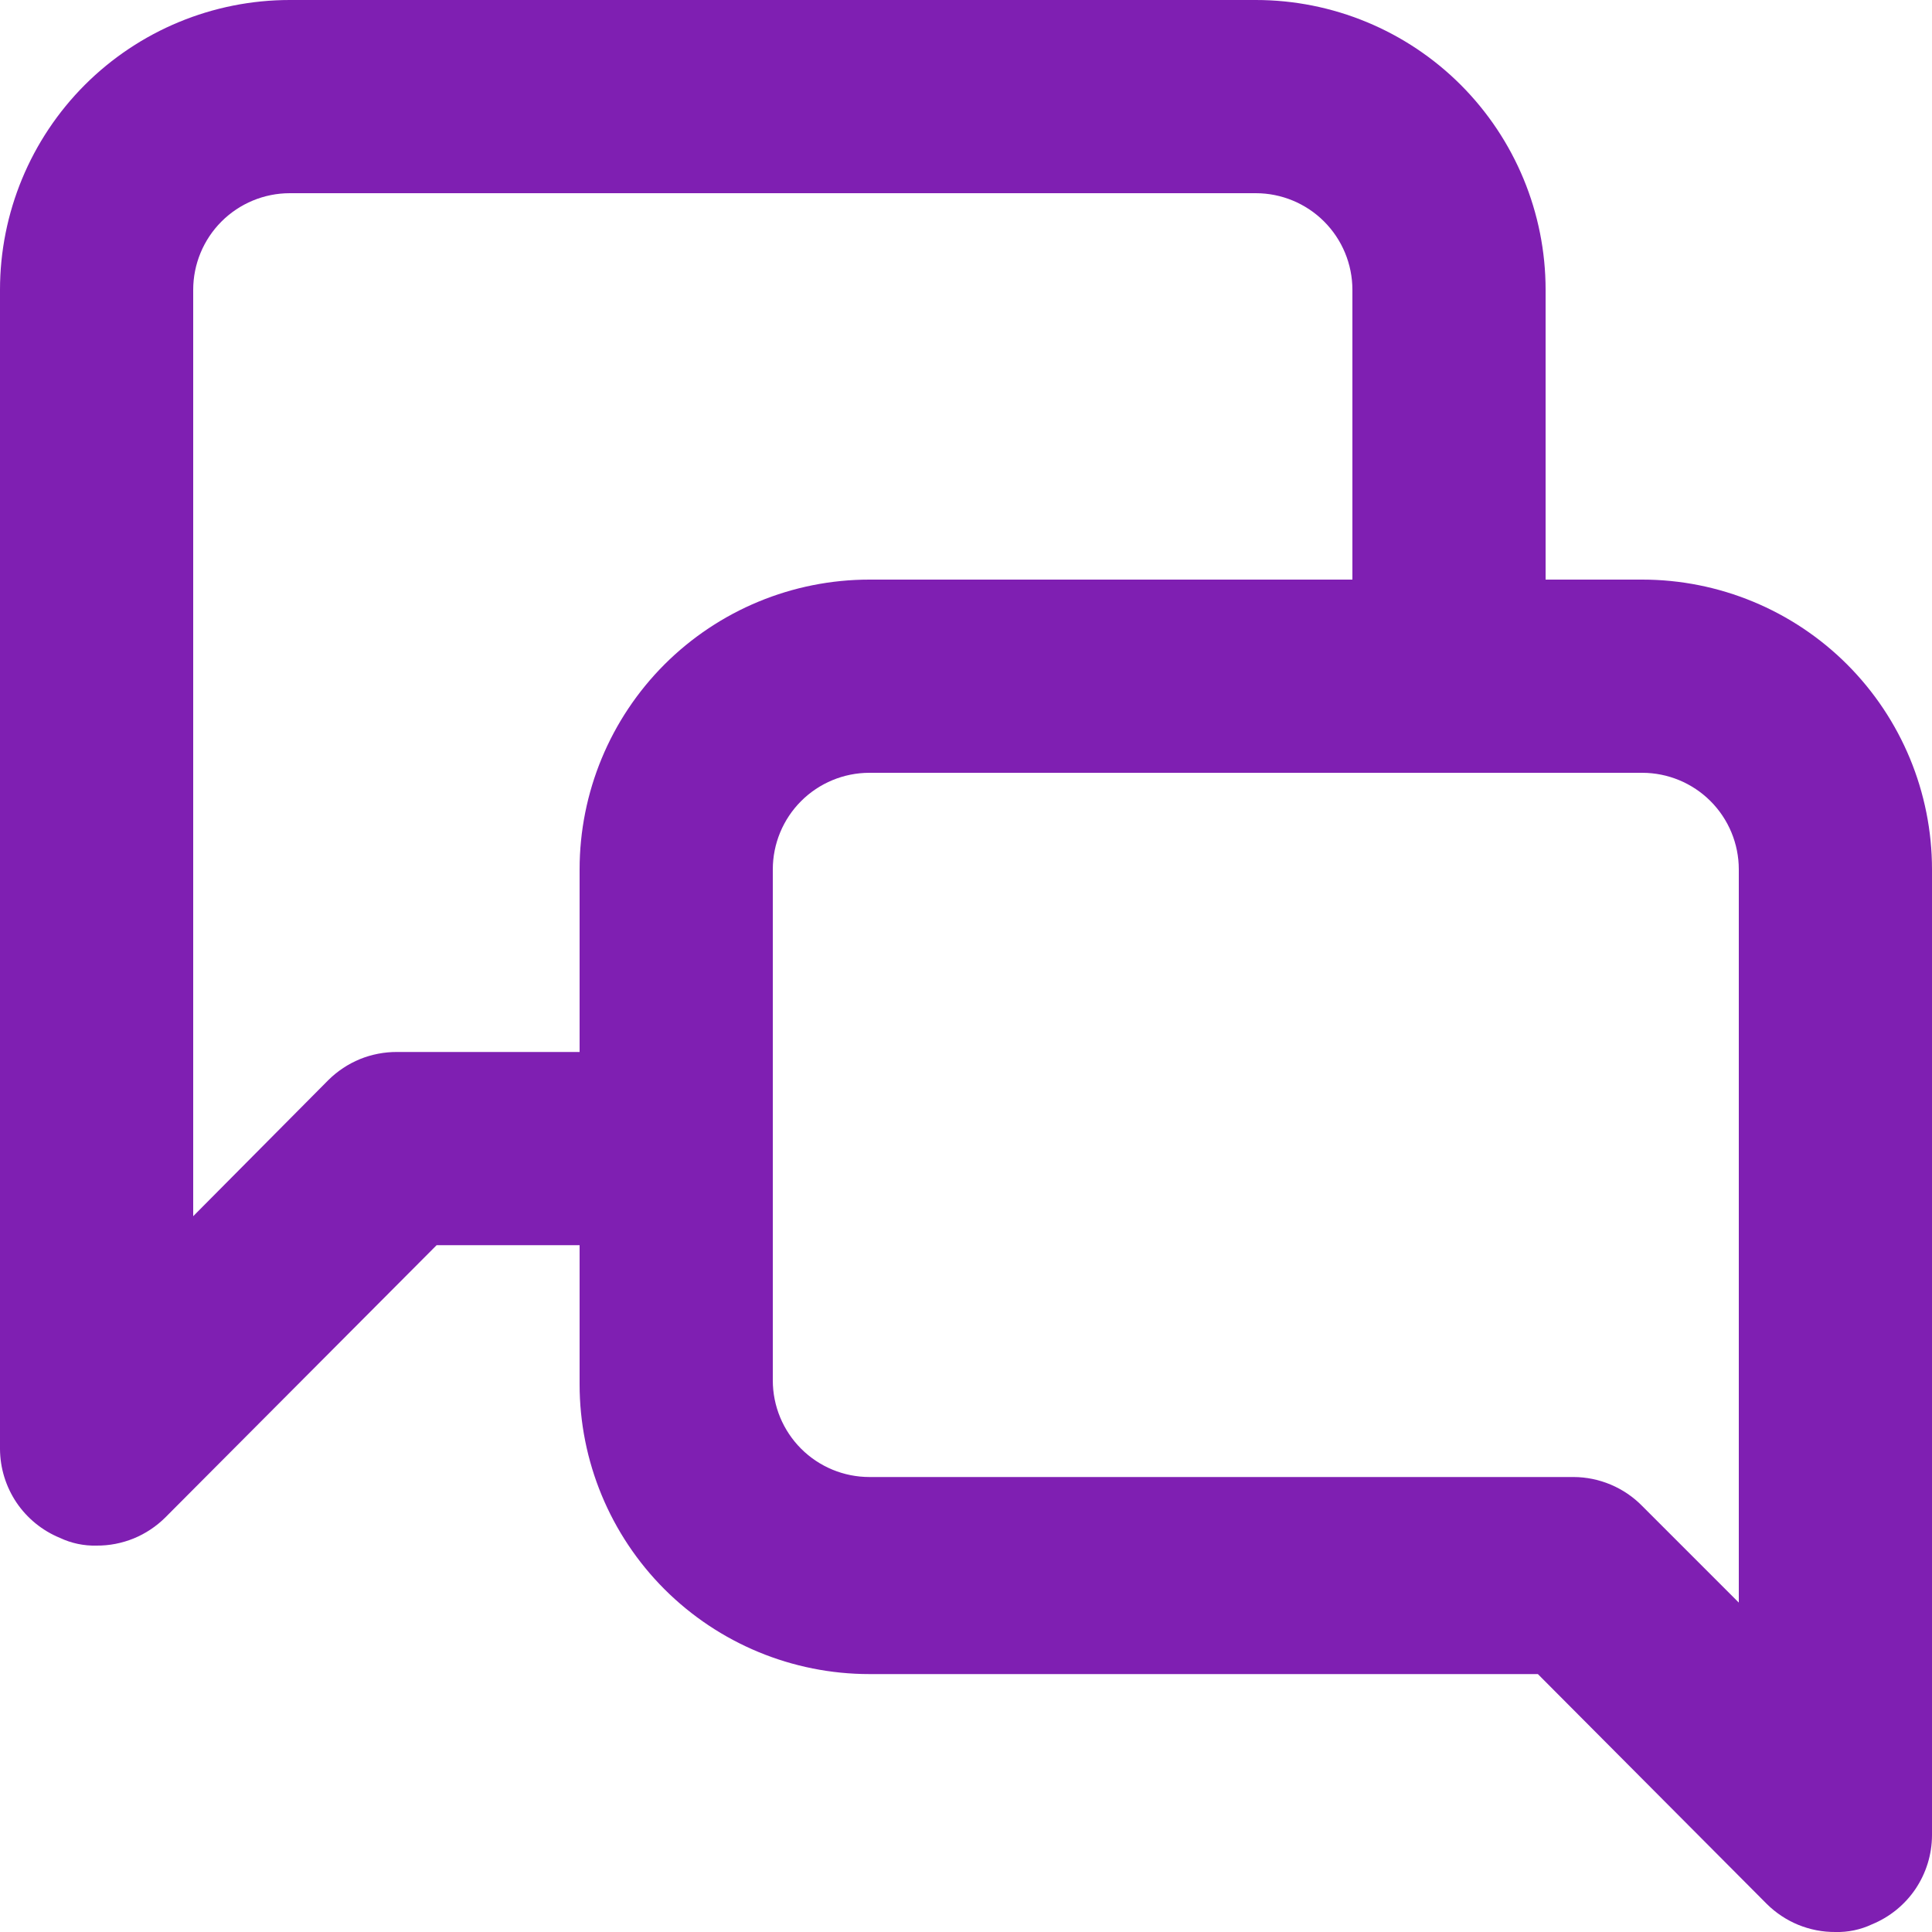 <svg width="40" height="40" viewBox="0 0 40 40" fill="none" xmlns="http://www.w3.org/2000/svg">
<path d="M34 12H32V6C32 4.409 31.368 2.883 30.243 1.757C29.117 0.632 27.591 0 26 0H6C4.409 0 2.883 0.632 1.757 1.757C0.632 2.883 0 4.409 0 6V30C0.002 30.395 0.121 30.78 0.341 31.108C0.562 31.435 0.875 31.69 1.24 31.84C1.477 31.952 1.738 32.007 2 32C2.263 32.002 2.524 31.951 2.768 31.852C3.011 31.752 3.233 31.605 3.42 31.42L9.04 25.78H12V28.66C12 30.251 12.632 31.777 13.757 32.903C14.883 34.028 16.409 34.66 18 34.66H31.84L36.58 39.42C36.767 39.605 36.989 39.752 37.232 39.852C37.476 39.951 37.737 40.002 38 40C38.262 40.007 38.523 39.952 38.76 39.84C39.125 39.69 39.438 39.435 39.659 39.108C39.879 38.78 39.998 38.395 40 38V18C40 16.409 39.368 14.883 38.243 13.757C37.117 12.632 35.591 12 34 12ZM12 18V21.78H8.22C7.957 21.779 7.696 21.829 7.452 21.928C7.209 22.028 6.987 22.175 6.8 22.36L4 25.18V6C4 5.47 4.211 4.961 4.586 4.586C4.961 4.211 5.47 4 6 4H26C26.53 4 27.039 4.211 27.414 4.586C27.789 4.961 28 5.47 28 6V12H18C16.409 12 14.883 12.632 13.757 13.757C12.632 14.883 12 16.409 12 18ZM36 33.18L34 31.18C33.815 30.991 33.594 30.841 33.35 30.738C33.106 30.635 32.845 30.581 32.58 30.58H18C17.47 30.58 16.961 30.369 16.586 29.994C16.211 29.619 16 29.11 16 28.58V18C16 17.47 16.211 16.961 16.586 16.586C16.961 16.211 17.47 16 18 16H34C34.53 16 35.039 16.211 35.414 16.586C35.789 16.961 36 17.47 36 18V33.18Z" fill="#7F1FB2"/>
</svg>
